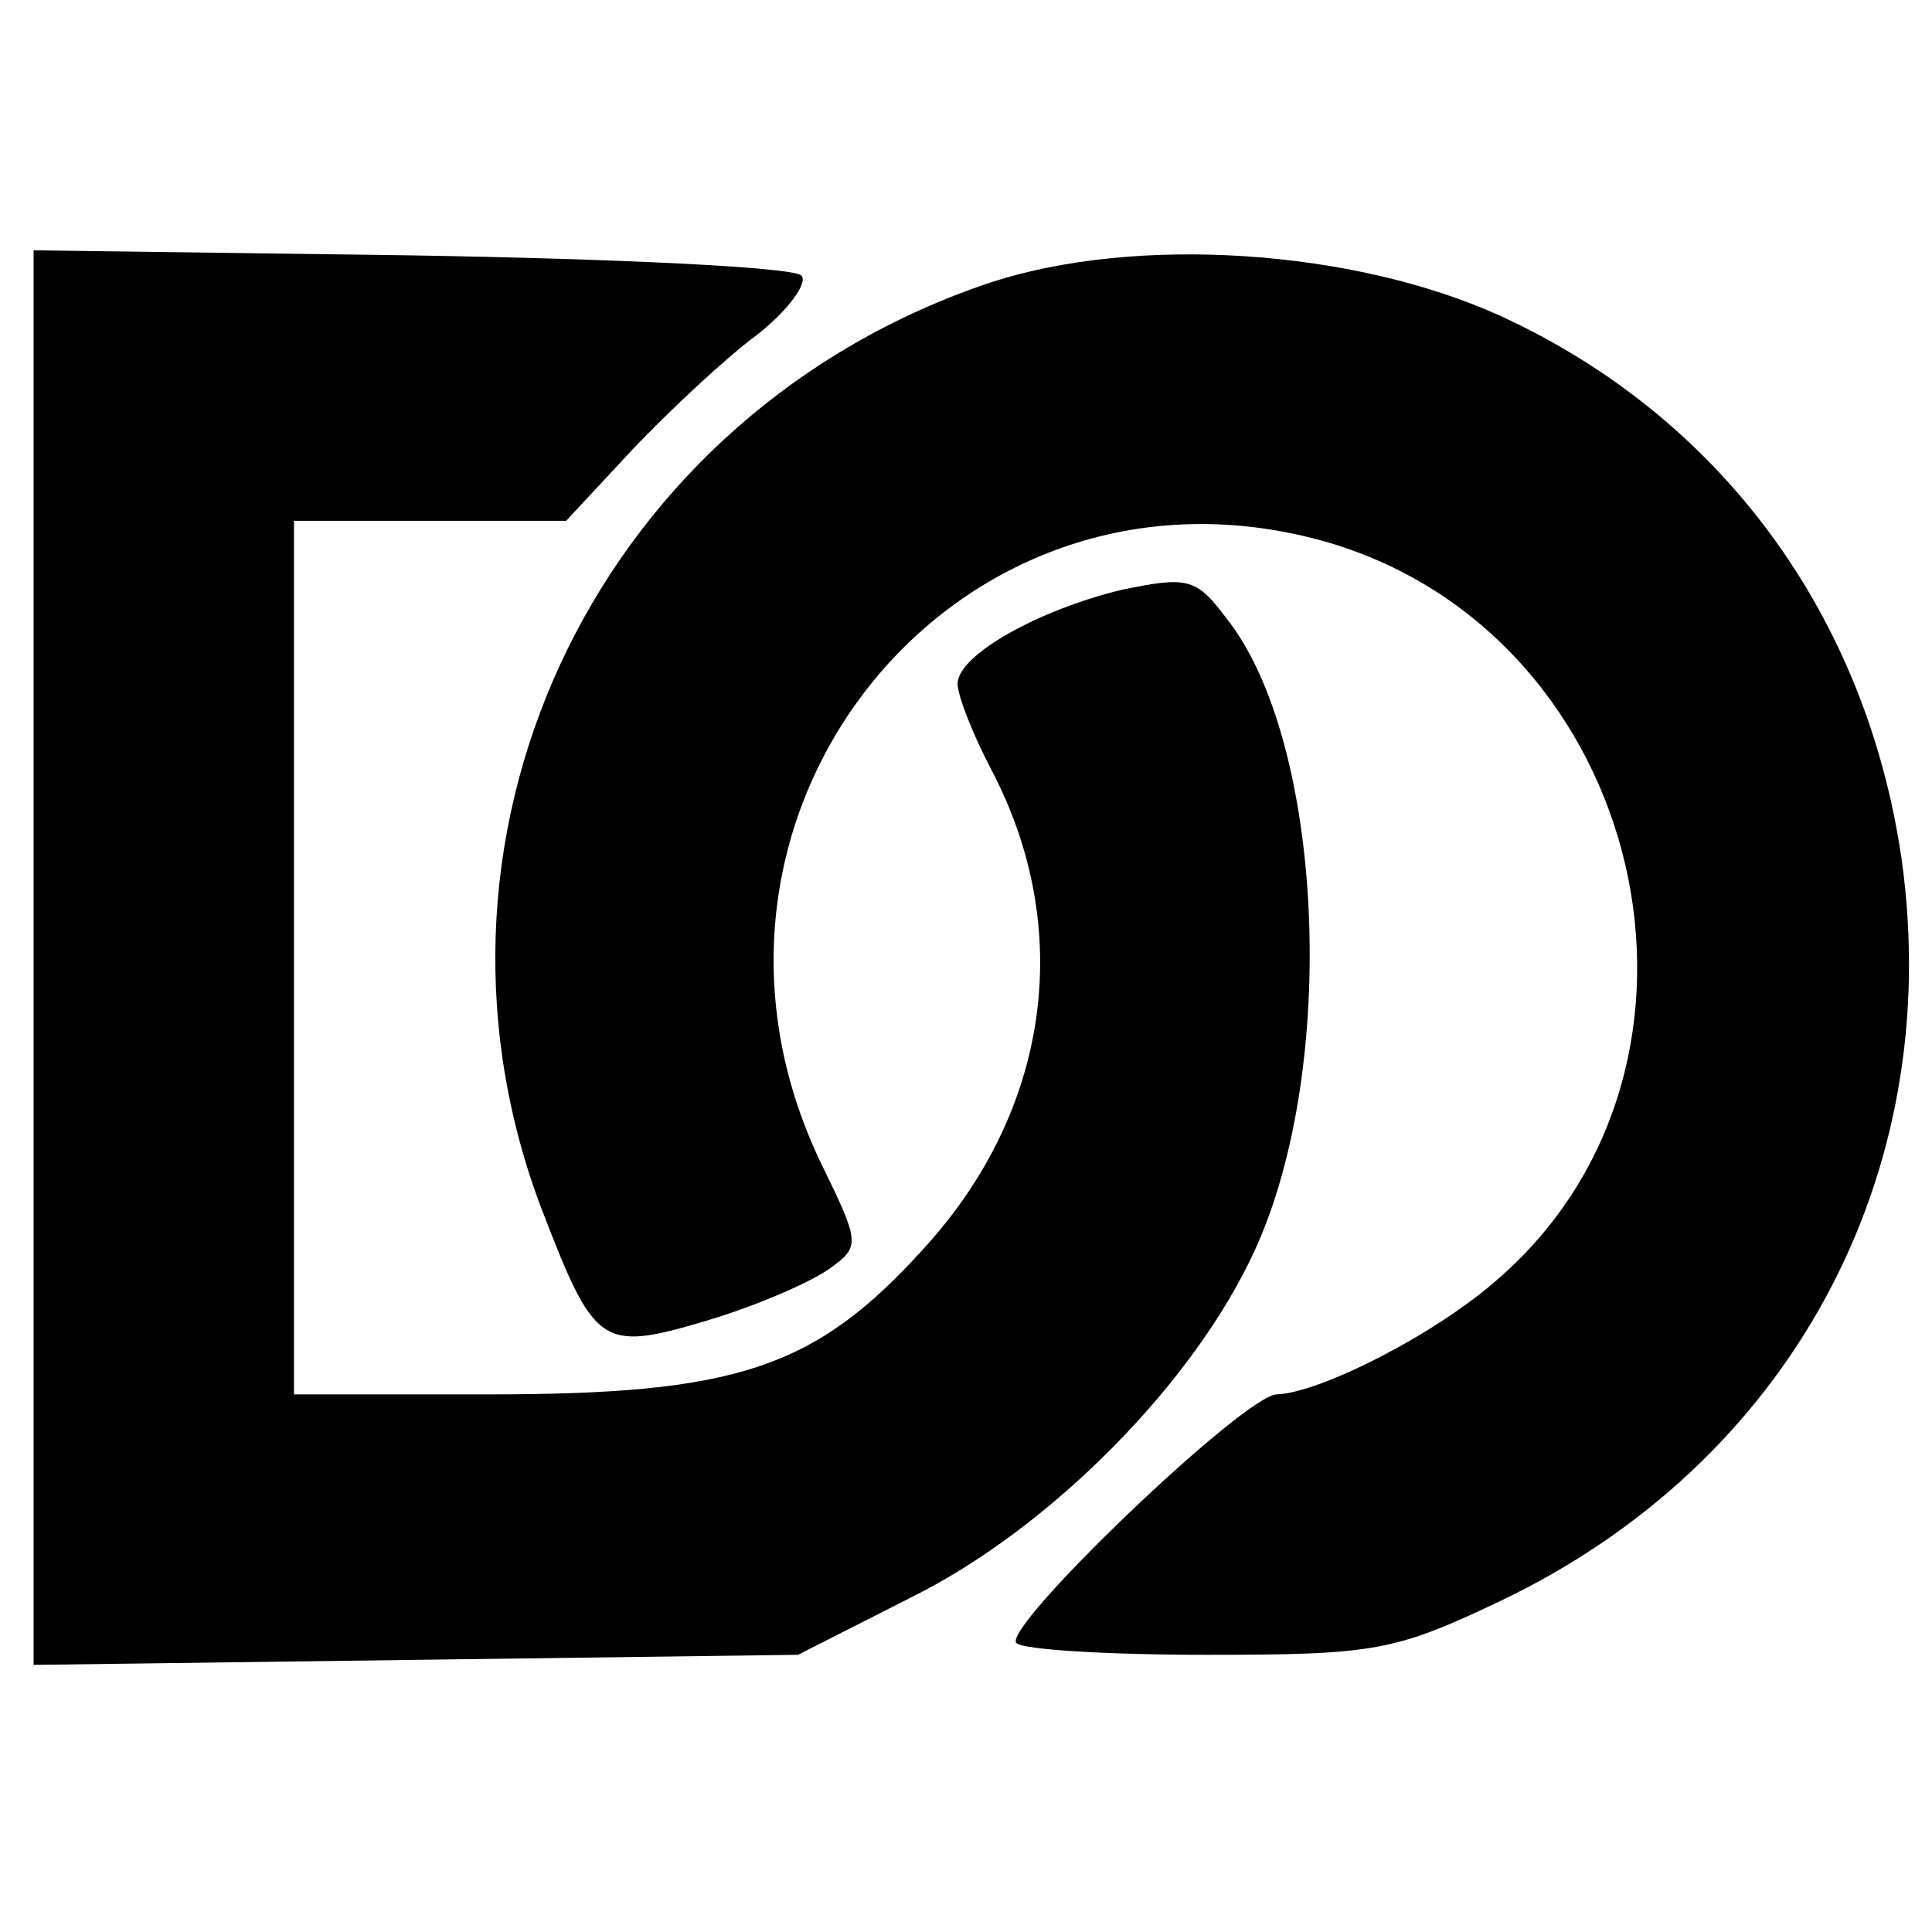 <?xml version="1.0" standalone="no"?>
<!DOCTYPE svg PUBLIC "-//W3C//DTD SVG 20010904//EN"
 "http://www.w3.org/TR/2001/REC-SVG-20010904/DTD/svg10.dtd">
<svg version="1.0" xmlns="http://www.w3.org/2000/svg"
 width="115pt" height="115pt" viewBox="0 0 115 115"
 preserveAspectRatio="xMidYMid meet">
<g transform="translate(0,115) scale(0.1,-0.1)"
fill="#000000" stroke="none">
<path d="M20 580 l0 -421 228 3 227 3 67 34 c83 41 169 128 205 207 50 109 41
303 -17 376 -18 24 -23 25 -62 17 -50 -12 -98 -39 -98 -56 0 -7 9 -30 20 -51
50 -95 35 -203 -40 -285 -65 -72 -112 -87 -260 -87 l-115 0 0 260 0 260 81 0
81 0 40 43 c22 23 55 54 74 68 19 15 30 31 26 35 -5 5 -110 10 -233 12 l-224
3 0 -421z"/>
<path d="M590 982 c-231 -77 -352 -323 -269 -548 33 -86 36 -89 100 -70 30 9
62 23 73 31 18 13 18 15 -5 62 -101 209 82 434 302 370 189 -56 248 -310 101
-438 -37 -33 -106 -68 -132 -69 -19 0 -164 -139 -155 -148 4 -4 55 -7 113 -7
100 0 112 2 175 32 172 82 265 253 239 441 -21 146 -108 264 -239 324 -88 40
-217 48 -303 20z"/>
</g>
</svg>

